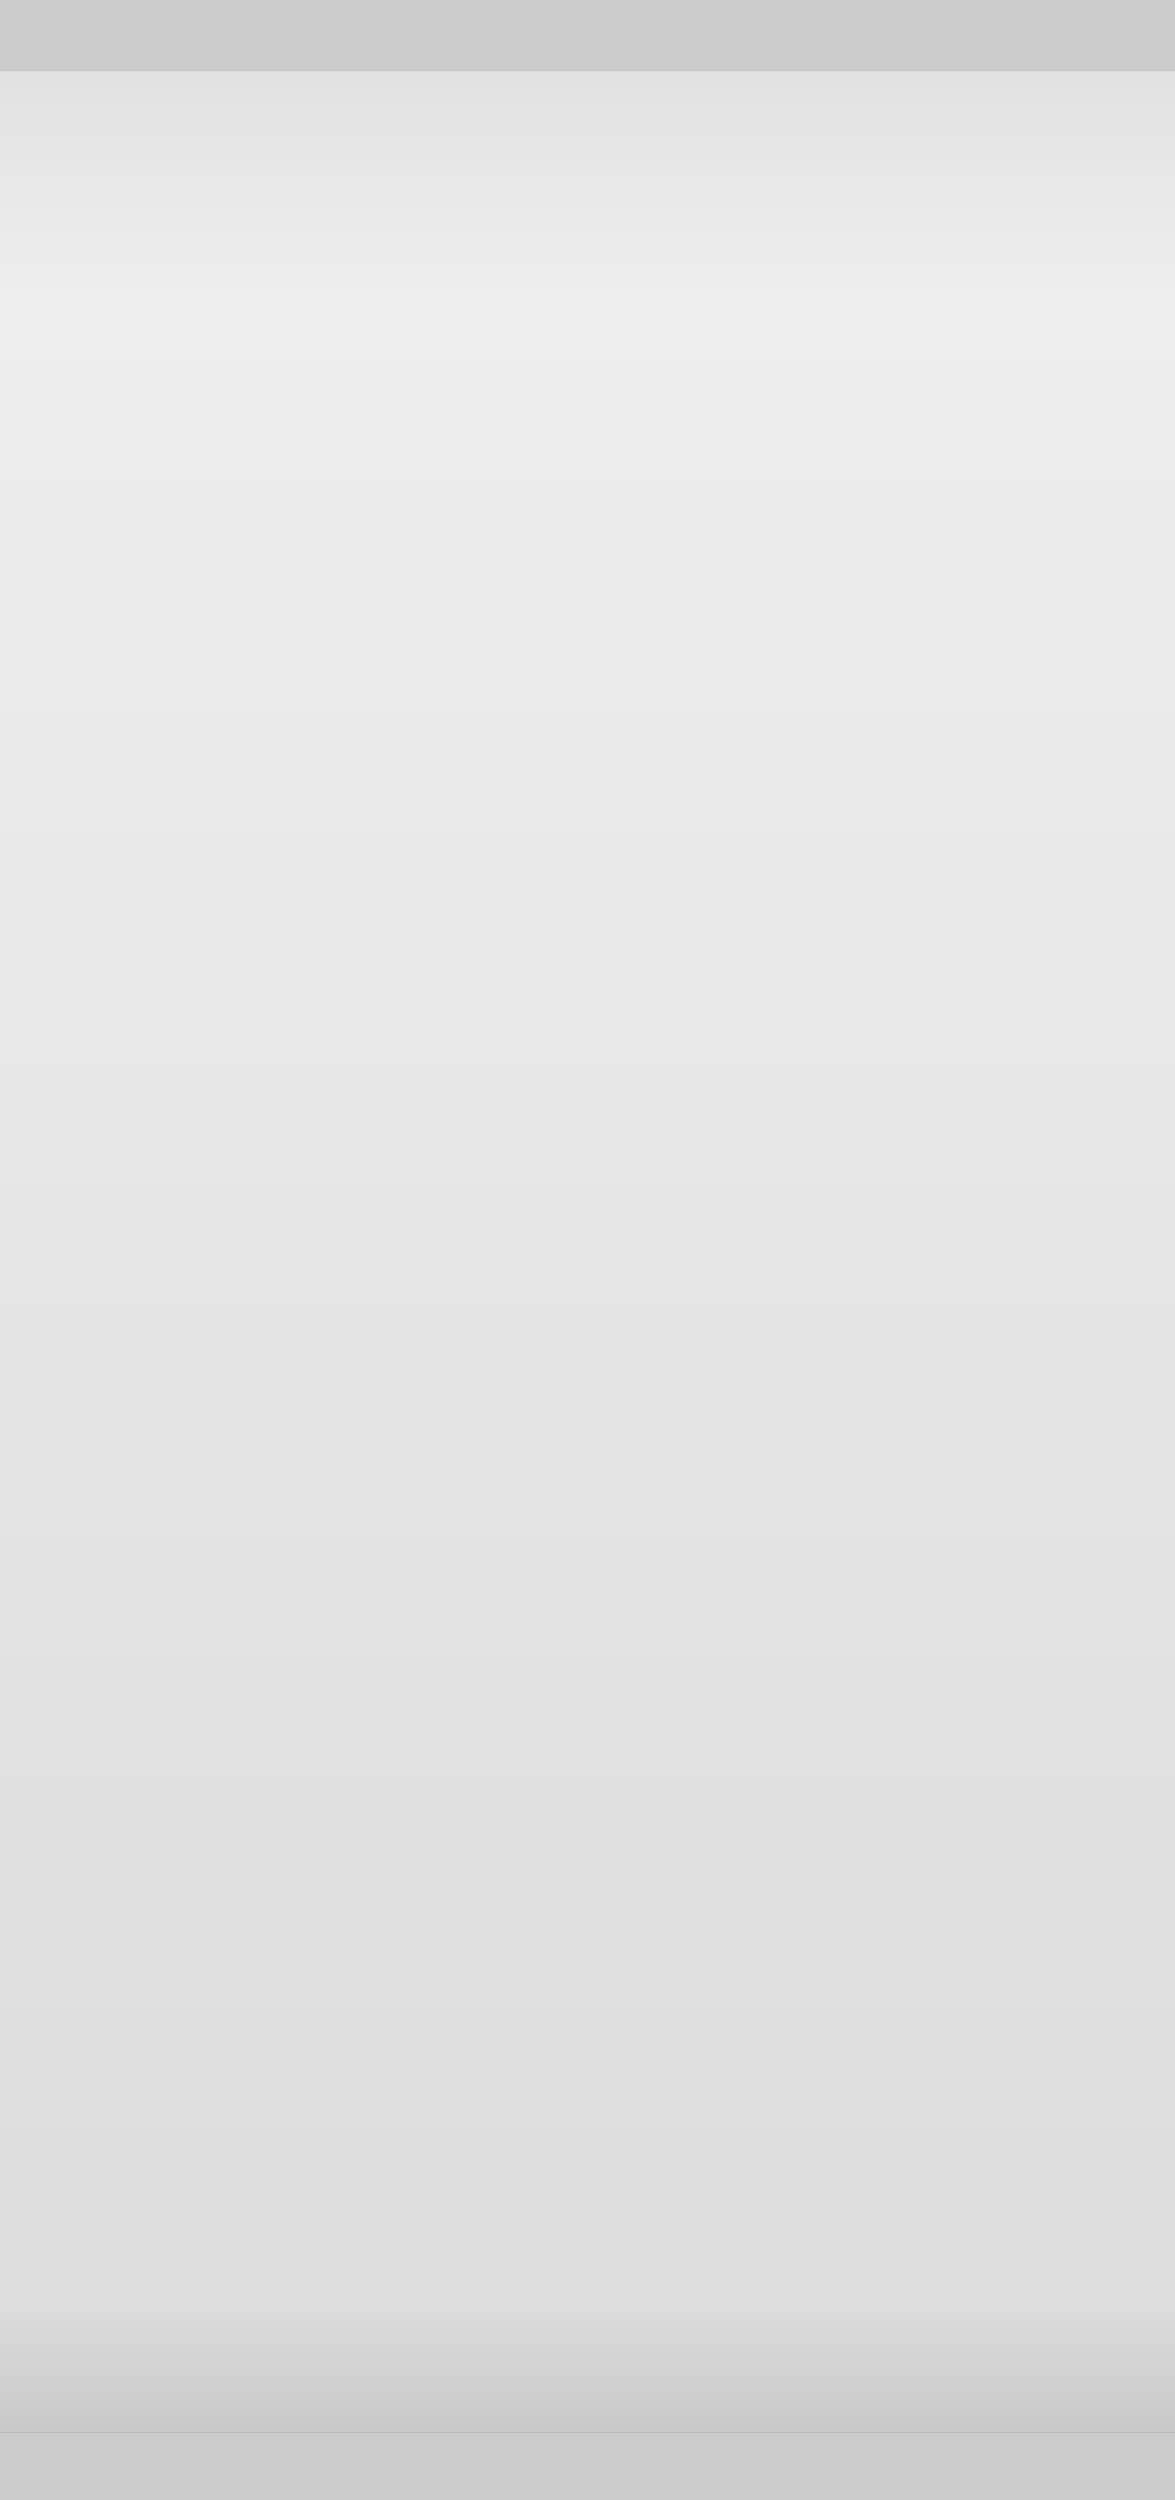 <?xml version="1.0" encoding="UTF-8" standalone="no"?>
<svg xmlns:xlink="http://www.w3.org/1999/xlink" height="37.0px" width="17.4px" xmlns="http://www.w3.org/2000/svg">
  <rect width="100%" height="100%" fill="#333333" stroke="none"/>
  <g transform="matrix(1.0, 0.0, 0.0, 1.0, 0.0, 0.0)">
    <path d="M0.0 36.0 L0.0 1.05 17.4 1.05 17.4 36.0 0.0 36.0" fill="url(#gradient0)" fill-rule="evenodd" stroke="none"/>
    <path d="M17.4 36.0 L17.4 37.0 0.0 37.0 0.0 36.0 17.4 36.0 M0.0 1.05 L0.0 0.0 17.4 0.0 17.4 1.05 0.0 1.05" fill="#cccccc" fill-rule="evenodd" stroke="none"/>
  </g>
  <defs>
    <linearGradient gradientTransform="matrix(0.0, 0.025, -0.018, 0.0, 203.55, 19.1)" gradientUnits="userSpaceOnUse" id="gradient0" spreadMethod="pad" x1="-819.2" x2="819.2">
      <stop offset="0.0" stop-color="#eeeeee"/>
      <stop offset="0.055" stop-color="#e1e1e1"/>
      <stop offset="0.141" stop-color="#eeeeee"/>
      <stop offset="0.867" stop-color="#dddddd"/>
      <stop offset="0.949" stop-color="#b7b7b7"/>
      <stop offset="1.0" stop-color="#a2a2a2"/>
    </linearGradient>
  </defs>
</svg>
